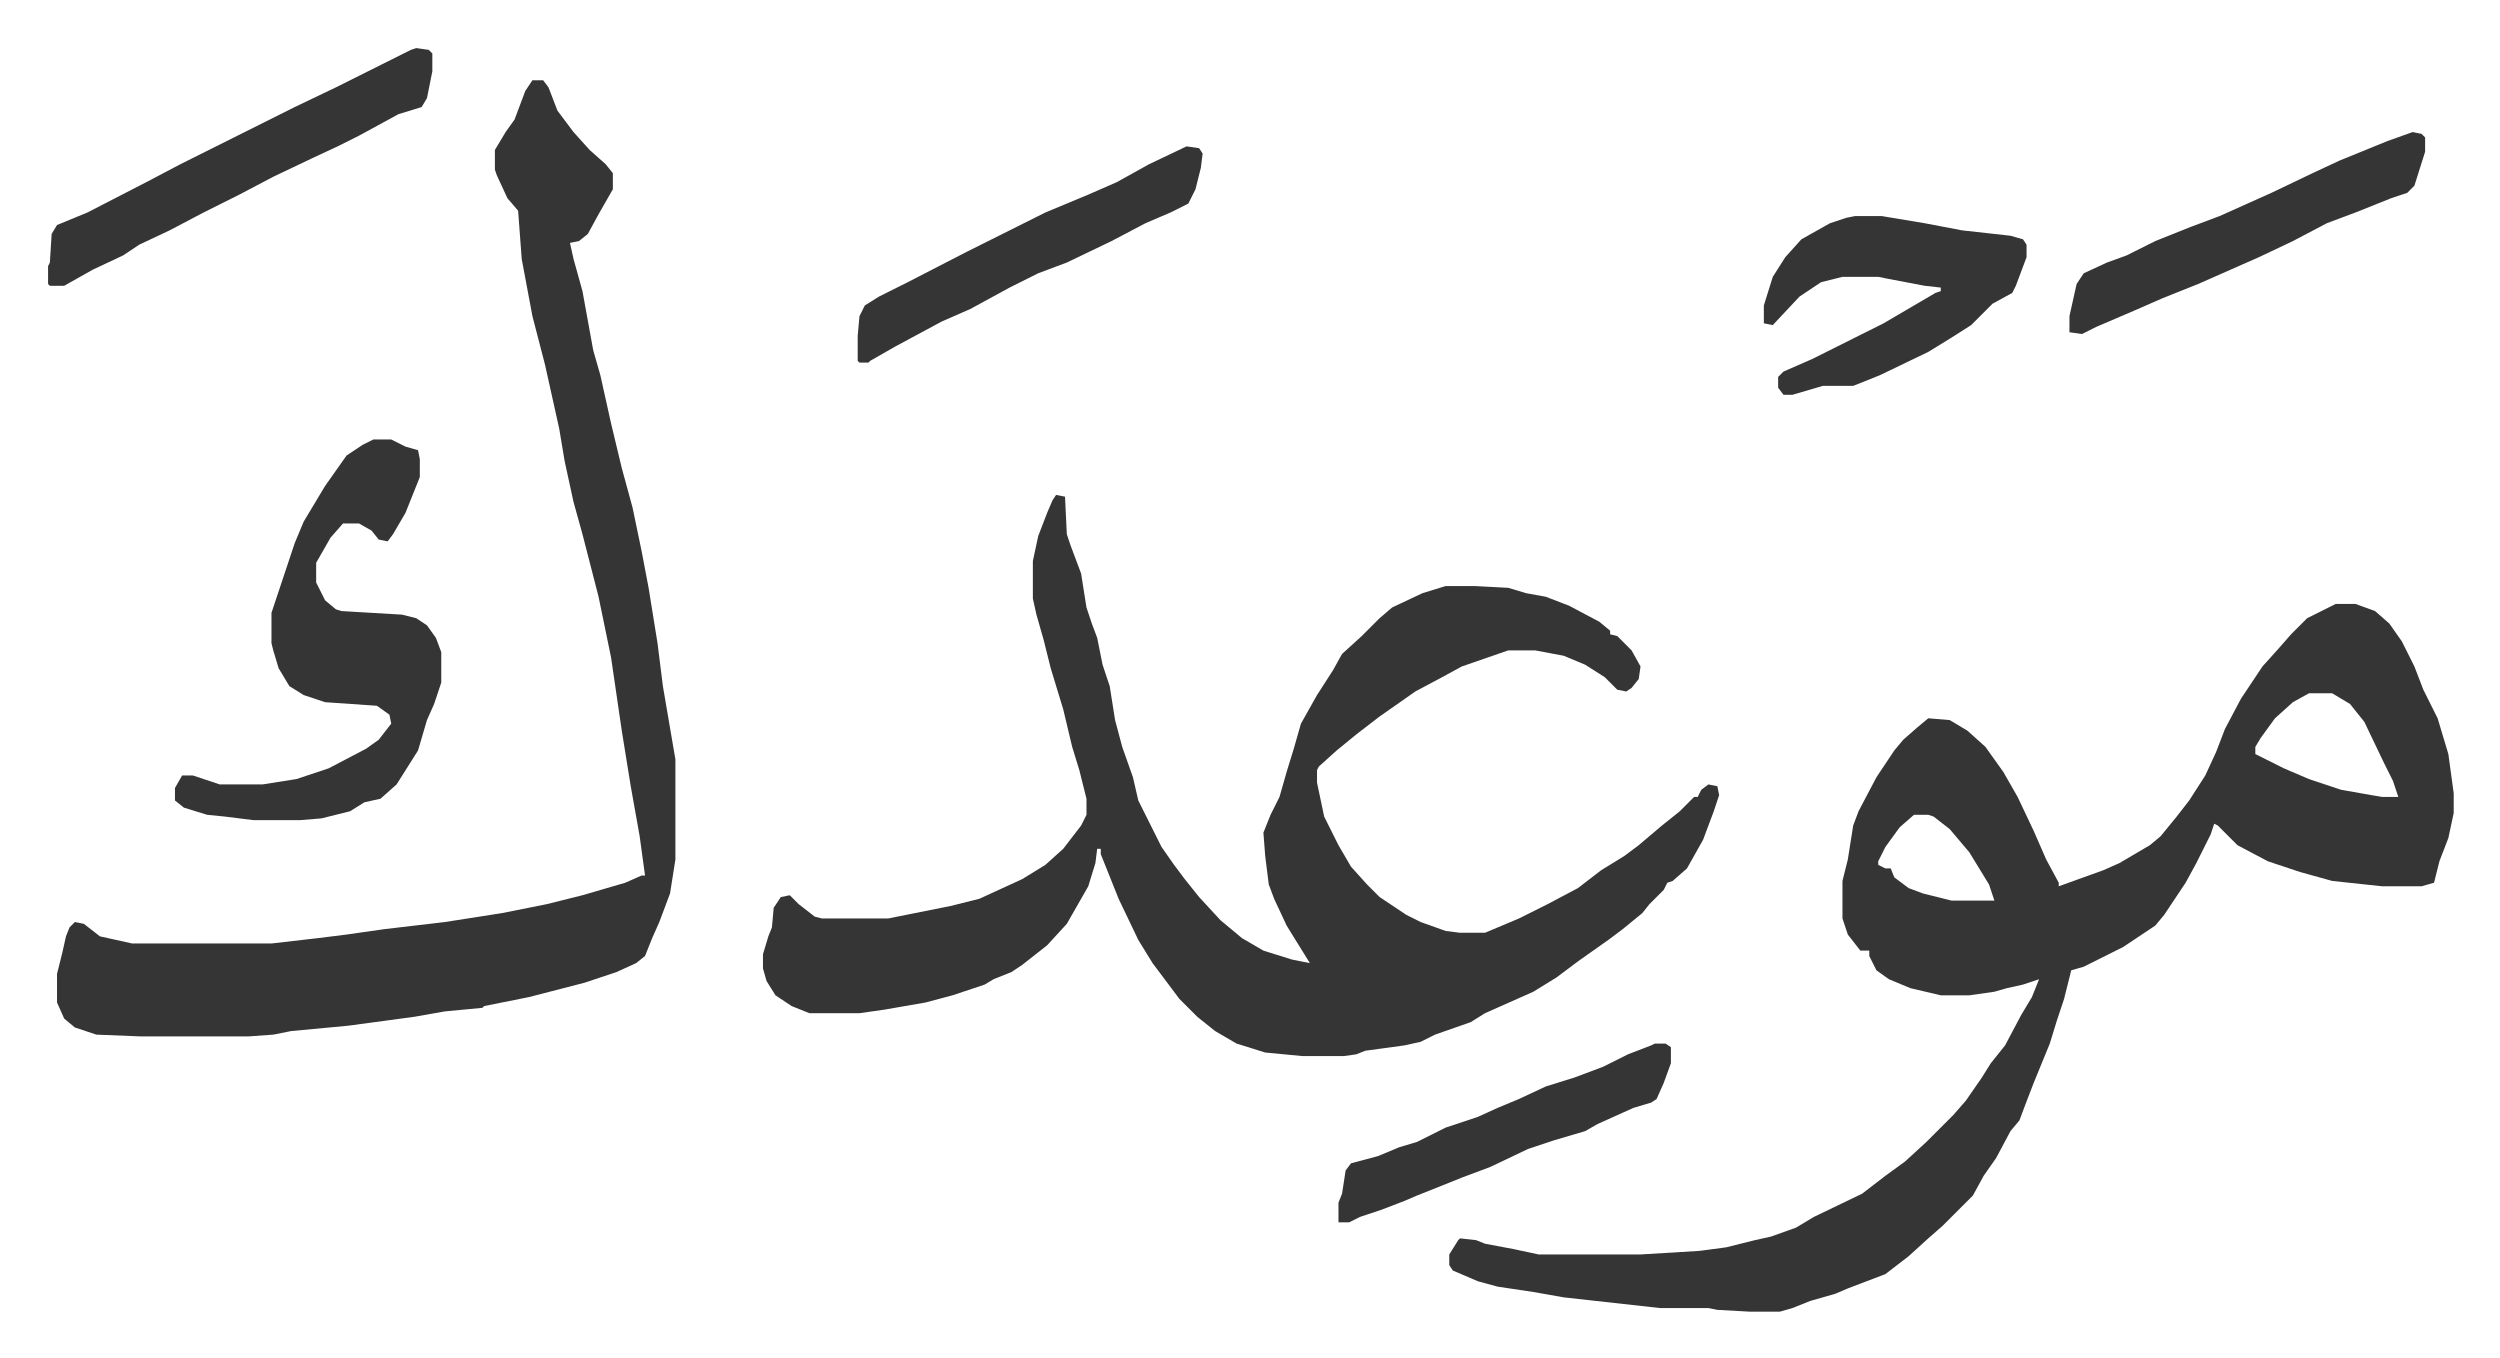 <svg xmlns="http://www.w3.org/2000/svg" viewBox="-26.9 396.1 1398.8 759.8">
    <path fill="#353535" id="rule_normal" d="m564 673 5 1 1 21 2 6 6 16 3 19 3 9 3 8 3 15 4 12 3 19 4 15 6 17 3 13 7 14 6 12 7 10 6 8 8 10 12 13 12 10 12 7 16 5 10 2-13-21-7-15-3-8-2-16-1-13 4-10 5-10 4-14 4-13 4-14 9-16 9-14 5-9 11-10 5-5 5-5 7-6 17-8 13-4h16l19 1 10 3 11 2 13 5 17 9 6 5v2l4 1 8 8 5 9-1 7-4 5-3 2-5-1-7-7-11-7-12-5-16-3h-15l-26 9-11 6-15 8-20 14-13 10-11 9-10 9-1 2v7l4 19 8 16 7 12 9 10 7 7 15 10 8 4 14 5 8 1h14l19-8 16-8 17-9 13-10 13-8 8-6 13-11 10-8 8-8h2l2-4 4-3 5 1 1 5-3 9-6 16-9 16-8 7-3 1-2 4-8 8-4 5-11 9-8 6-17 12-12 9-13 8-27 12-8 5-20 7-8 4-9 2-22 3-5 2-7 1h-23l-21-2-16-5-12-7-10-8-10-10-15-20-8-13-11-23-10-25v-3h-2l-1 8-4 13-12 21-11 12-14 11-6 4-10 4-5 3-18 6-15 4-23 4-14 2h-28l-10-4-9-6-5-8-2-7v-8l3-10 2-5 1-11 4-6 5-1 5 5 9 7 4 1h37l35-7 16-4 24-11 13-8 10-9 10-13 3-6v-9l-4-16-4-13-5-21-7-23-4-16-4-14-2-9v-21l3-14 5-13 3-7zm716 61h11l11 4 8 7 7 10 7 14 5 13 8 16 6 20 3 22v11l-3 14-5 13-3 12-7 2h-22l-28-3-18-5-18-6-17-9-11-11-2-1-2 6-8 16-6 11-12 18-5 6-18 12-22 11-7 2-4 16-4 12-4 13-9 22-5 13-3 8-5 6-8 15-7 10-6 11-17 17-8 7-11 10-13 10-21 8-7 3-14 4-10 4-7 2h-17l-18-1-5-1h-27l-36-4-18-2-17-3-20-3-11-3-14-6-2-3v-6l5-8 1-1 9 1 5 2 16 3 14 3h57l33-2 15-2 16-4 9-2 14-5 10-6 27-13 13-10 11-8 12-11 15-15 7-8 9-13 5-8 8-10 9-17 6-10 4-10-9 3-9 2-7 2-14 2h-16l-17-4-12-5-7-5-4-8v-3h-5l-7-9-3-9v-21l3-12 3-19 3-8 10-19 10-15 5-6 8-7 6-5 12 1 10 6 10 9 10 14 8 14 9 19 7 16 7 13v2l25-9 9-4 17-10 6-5 9-11 7-9 9-14 6-13 5-13 9-17 12-18 9-10 7-8 9-9zm-15 50-9 5-10 9-8 11-3 5v4l16 8 14 6 18 6 17 3 6 1h9l-3-9-5-10-11-23-8-10-10-6zm-221 68-8 7-8 11-4 8v2l4 2h3l2 5 8 6 8 3 16 4h24l-3-9-11-18-11-13-9-7-3-1zM271 441h6l3 4 5 13 9 12 9 10 9 8 4 5v9l-8 14-6 11-5 4-5 1 2 9 5 18 6 33 4 14 6 27 6 25 6 22 5 24 4 21 5 31 3 24 7 41v56l-3 19-6 16-4 9-4 10-5 4-11 5-18 6-31 8-25 5-1 1-21 2-17 3-37 5-32 3-10 2-14 1H52l-25-1-12-4-6-5-4-9v-16l3-12 2-9 2-5 3-3 5 1 9 7 18 4h78l26-3 16-2 21-3 34-4 32-5 25-5 20-5 24-7 9-4h2l-3-22-5-28-5-31-6-41-7-34-9-35-5-18-5-23-3-18-8-36-7-27-6-32-2-27-6-7-6-13-1-3v-11l6-10 5-7 6-16z"/>
    <path fill="#353535" id="rule_normal" d="M182 642h10l8 4 7 2 1 5v10l-8 20-7 12-3 4-5-1-4-5-7-4h-9l-7 8-8 14v11l5 10 6 5 3 1 34 2 8 2 6 4 5 7 3 8v17l-4 12-4 9-5 17-12 19-9 8-9 2-8 5-16 4-12 1h-26l-16-2-10-1-13-4-5-4v-7l4-7h6l15 5h24l19-3 18-6 21-11 7-5 7-9-1-5-7-5-29-2-12-4-8-5-6-10-3-10-1-4v-17l7-21 2-6 4-12 5-12 12-20 12-17 9-6zm829-125h15l24 4 21 4 27 3 7 2 2 3v7l-6 16-2 4-11 6-12 12-11 7-13 8-27 13-15 6h-17l-17 5h-5l-3-4v-6l3-3 16-7 24-12 16-8 29-17 3-1v-2l-9-1-21-4-5-1h-20l-12 3-12 8-15 16-5-1v-10l5-16 7-11 9-10 16-9 9-3zm-805-94 7 1 2 2v10l-3 15-3 5-13 4-22 12-12 6-15 7-21 10-19 10-20 10-19 10-17 8-9 6-17 8-16 9H1l-1-1v-10l1-2 1-16 3-5 17-7 33-17 19-10 16-8 16-8 32-16 23-11 26-13 16-8zm1117 47 5 1 2 2v8l-6 19-4 4-9 3-20 8-16 6-19 10-19 9-34 15-20 8-16 7-21 9-8 4-7-1v-9l4-18 4-6 13-6 11-4 16-8 20-8 16-6 29-13 23-11 15-7 27-11zm-686 8 7 1 2 3-1 8-3 12-4 8-10 5-14 6-19 10-25 12-16 6-16 8-22 12-16 7-26 14-14 8-1 1h-5l-1-1v-14l1-11 3-6 8-5 16-8 33-17 44-22 24-10 16-7 18-10zm262 502h6l3 2v9l-4 11-4 9-3 2-10 3-20 9-7 4-17 5-15 5-21 10-16 6-25 10-7 3-13 5-12 4-6 3h-6v-11l2-5 2-13 3-4 15-4 12-5 10-3 16-8 18-6 11-5 12-5 15-7 16-5 16-6 14-7 13-5z"/>
</svg>
